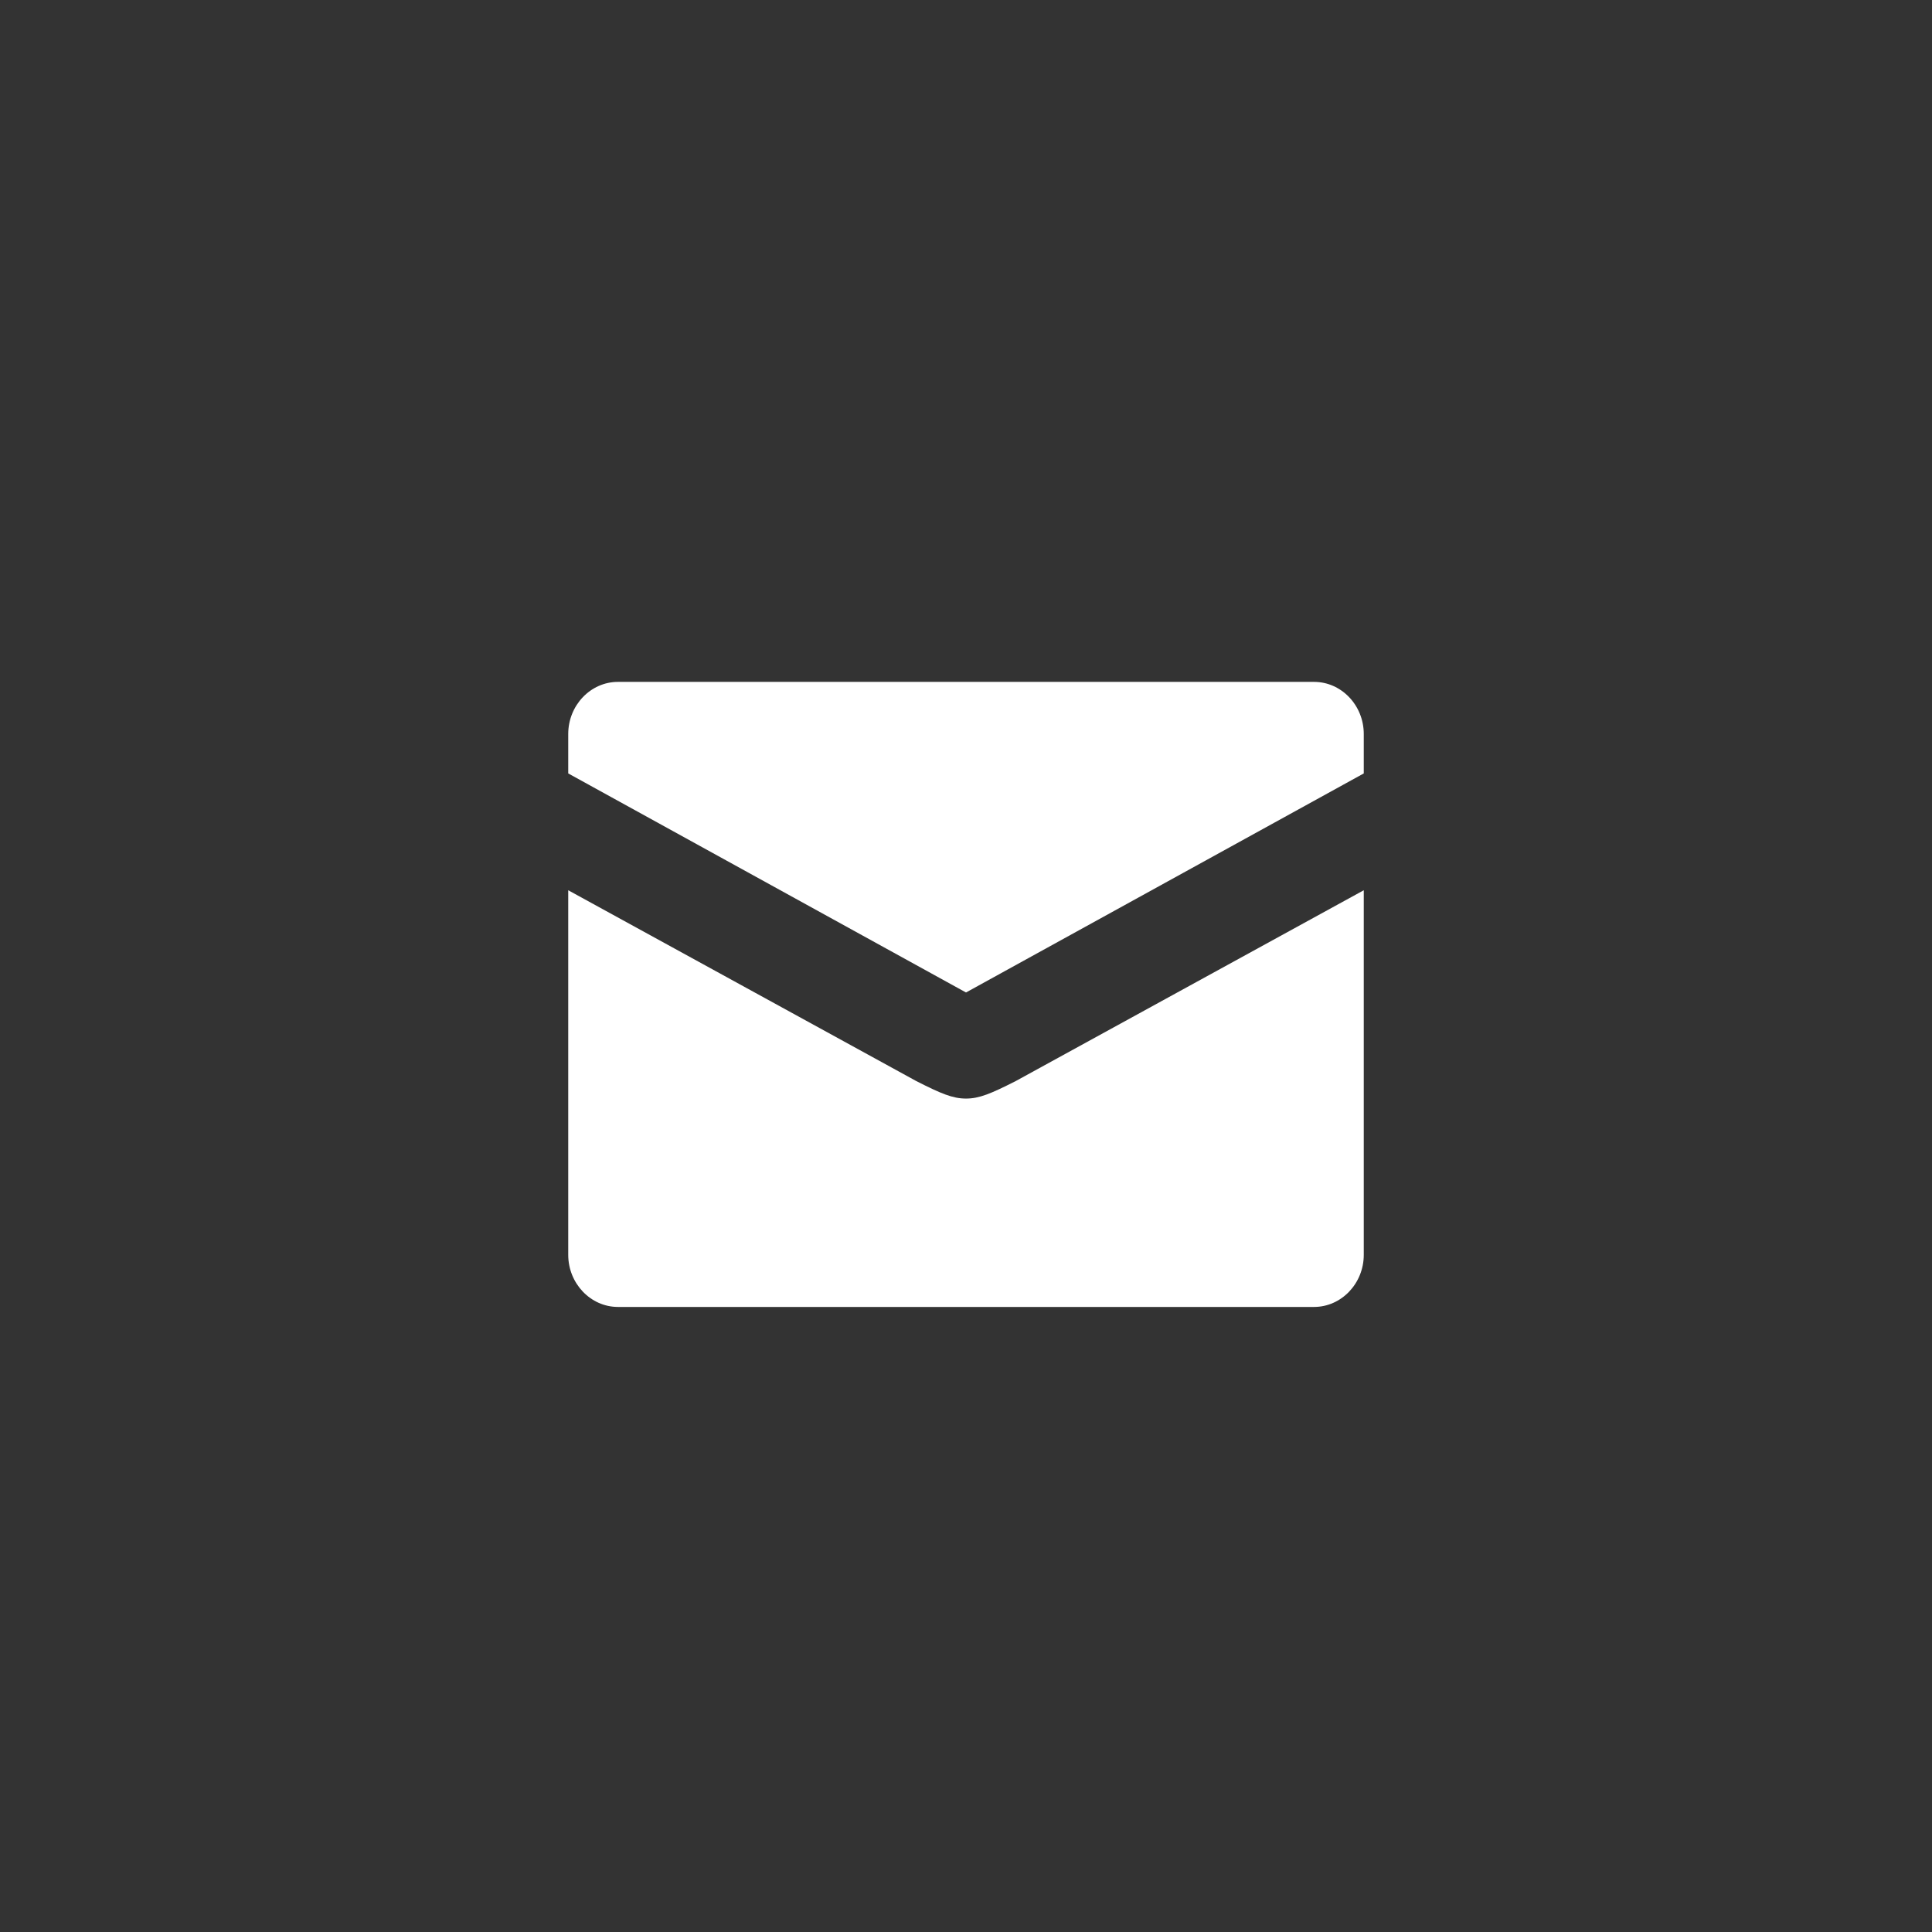 <svg width="34" height="34" viewBox="0 0 34 34" fill="none" xmlns="http://www.w3.org/2000/svg">
<rect x="0" y="0" width="34" height="34" fill="#333333" stroke="none"/>
<path d="M17 19.333C16.767 19.333 16.562 19.247 16.125 19.025L10 15.667V22.083C10 22.587 10.394 23 10.875 23H23.125C23.606 23 24 22.587 24 22.083V15.667L17.875 19.025C17.438 19.247 17.233 19.333 17 19.333ZM23.125 12H10.875C10.394 12 10 12.412 10 12.917V13.611L17 17.466L24 13.611V12.917C24 12.412 23.606 12 23.125 12Z" fill="white"/>
</svg>
